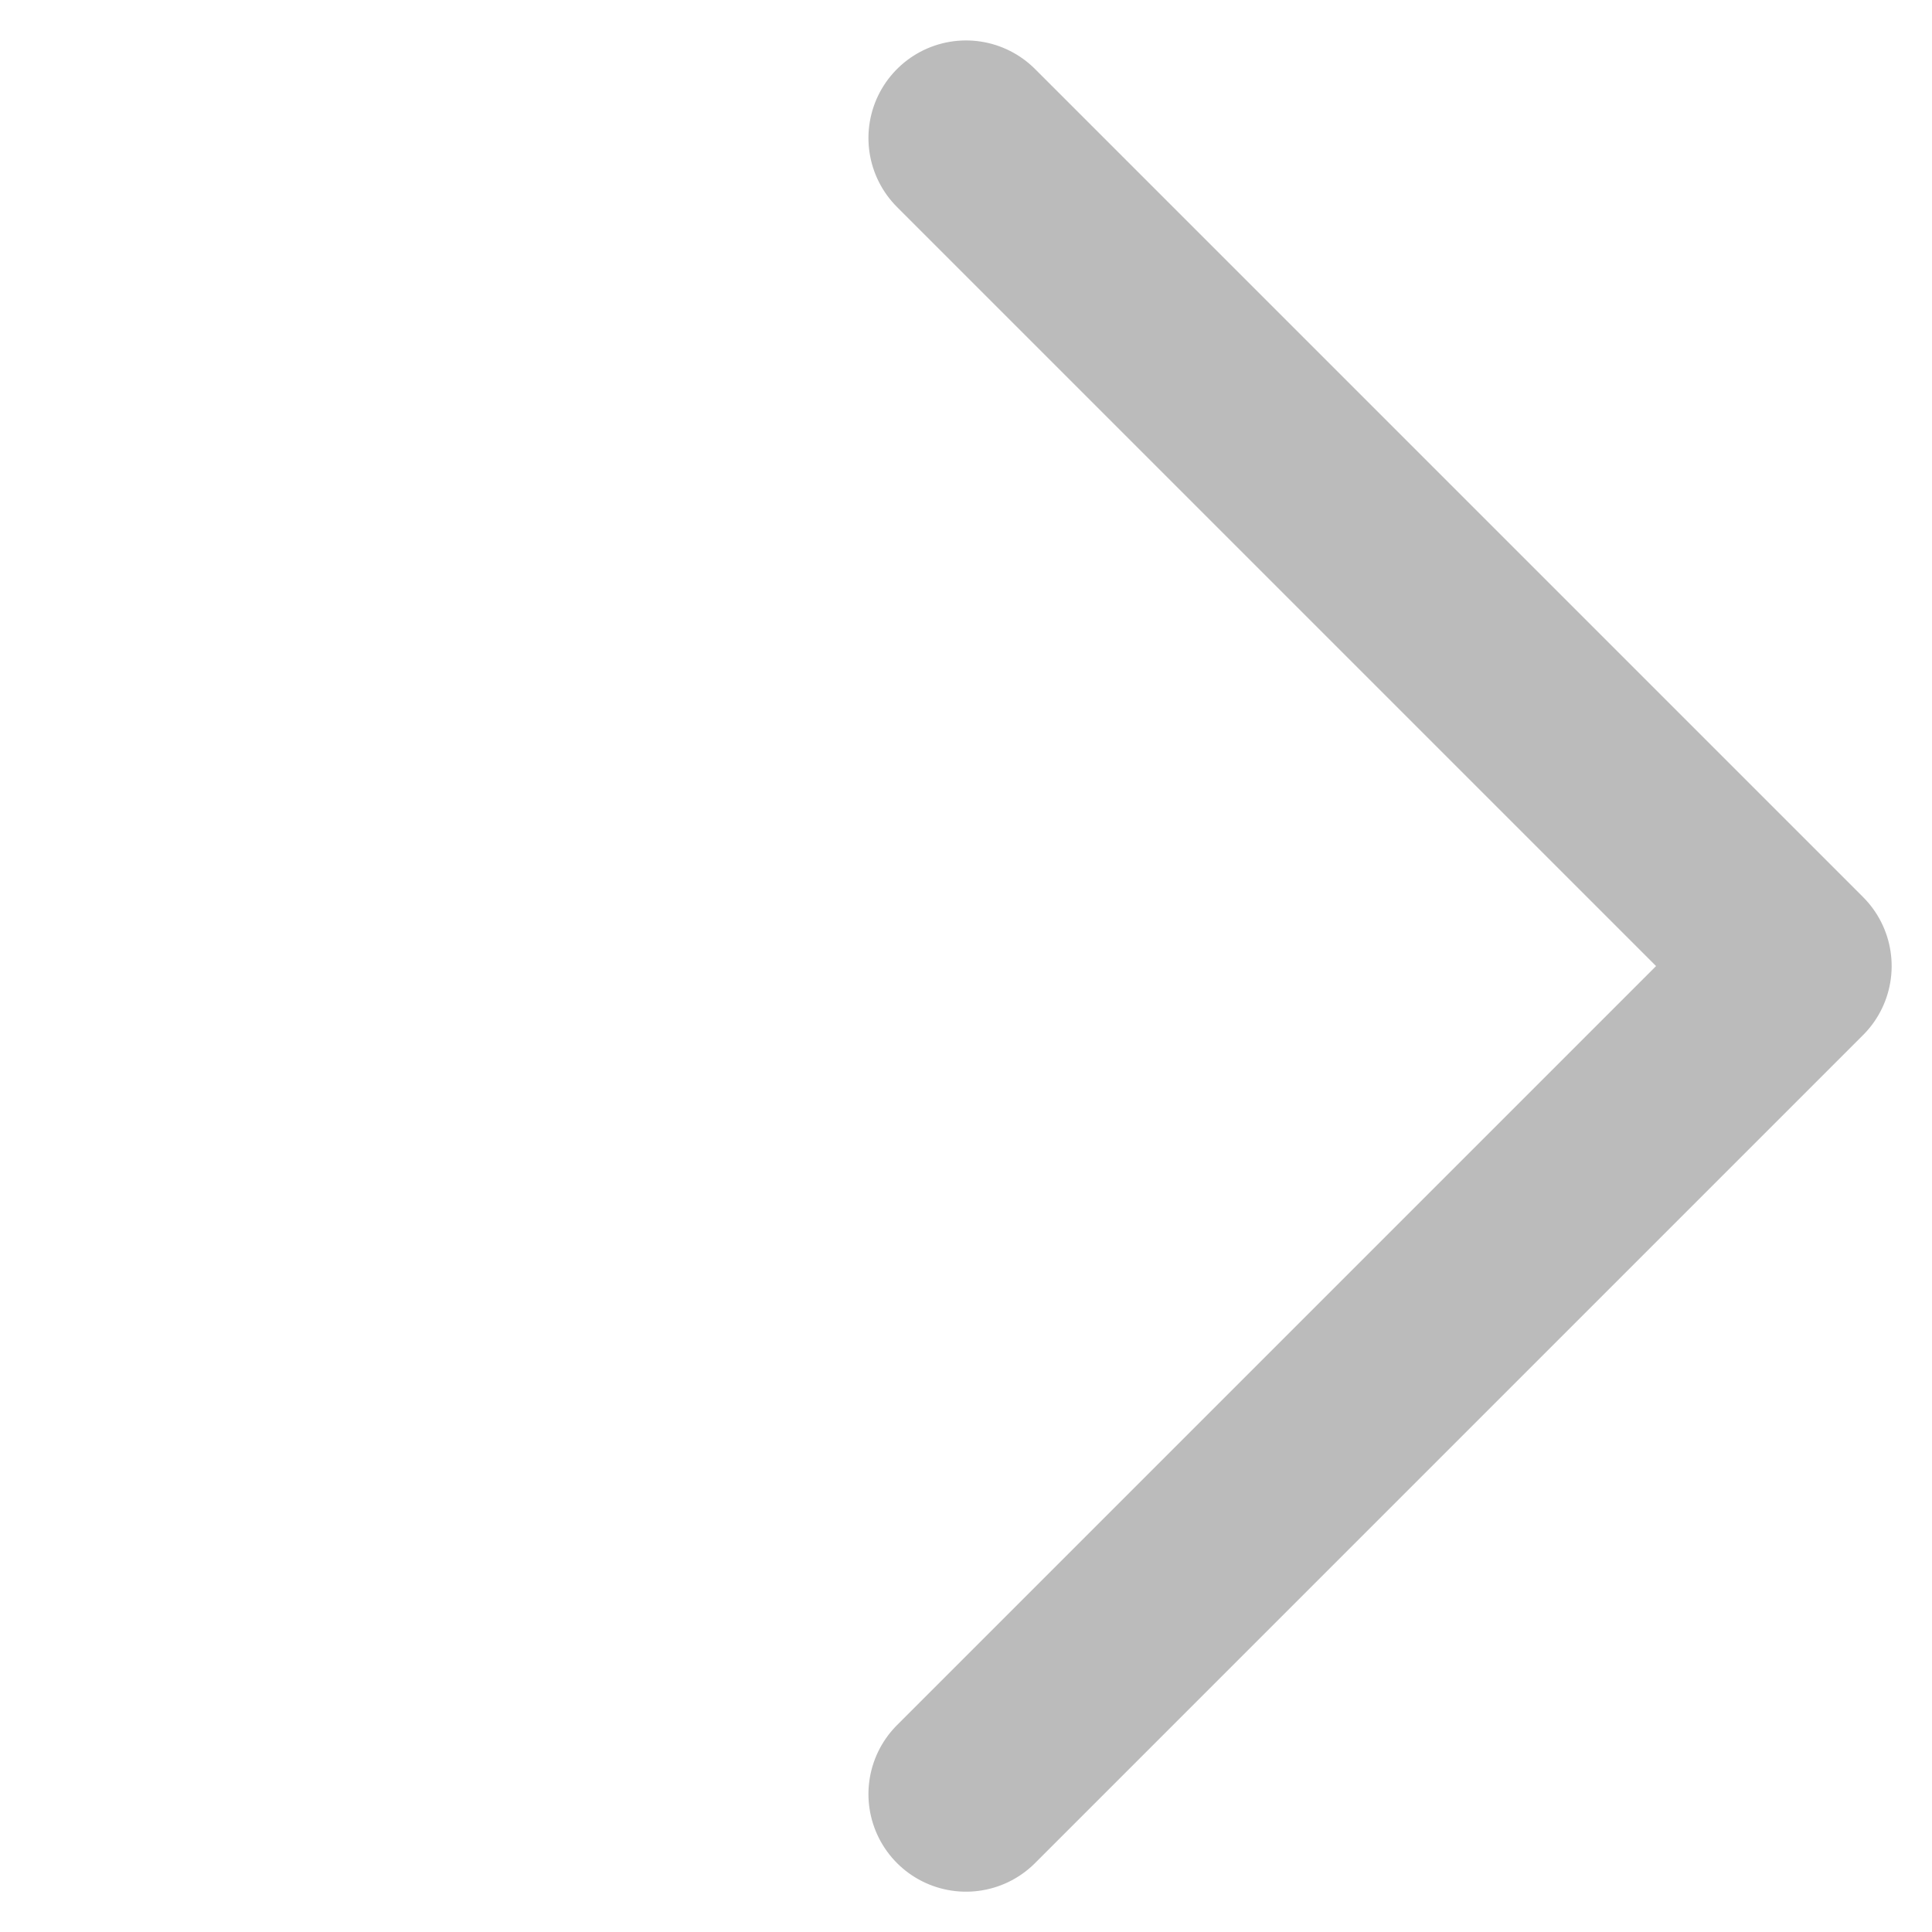 <svg xmlns="http://www.w3.org/2000/svg" width="9.899" height="9.899" viewBox="0 0 9.899 9.899">
  <path id="arrow_right" d="M7014.539,5051.252h6v-6" transform="translate(-8526.853 1397.446) rotate(-45)" fill="none" stroke="#bbb" stroke-linecap="round" stroke-linejoin="round" stroke-width="1"/>
</svg>
